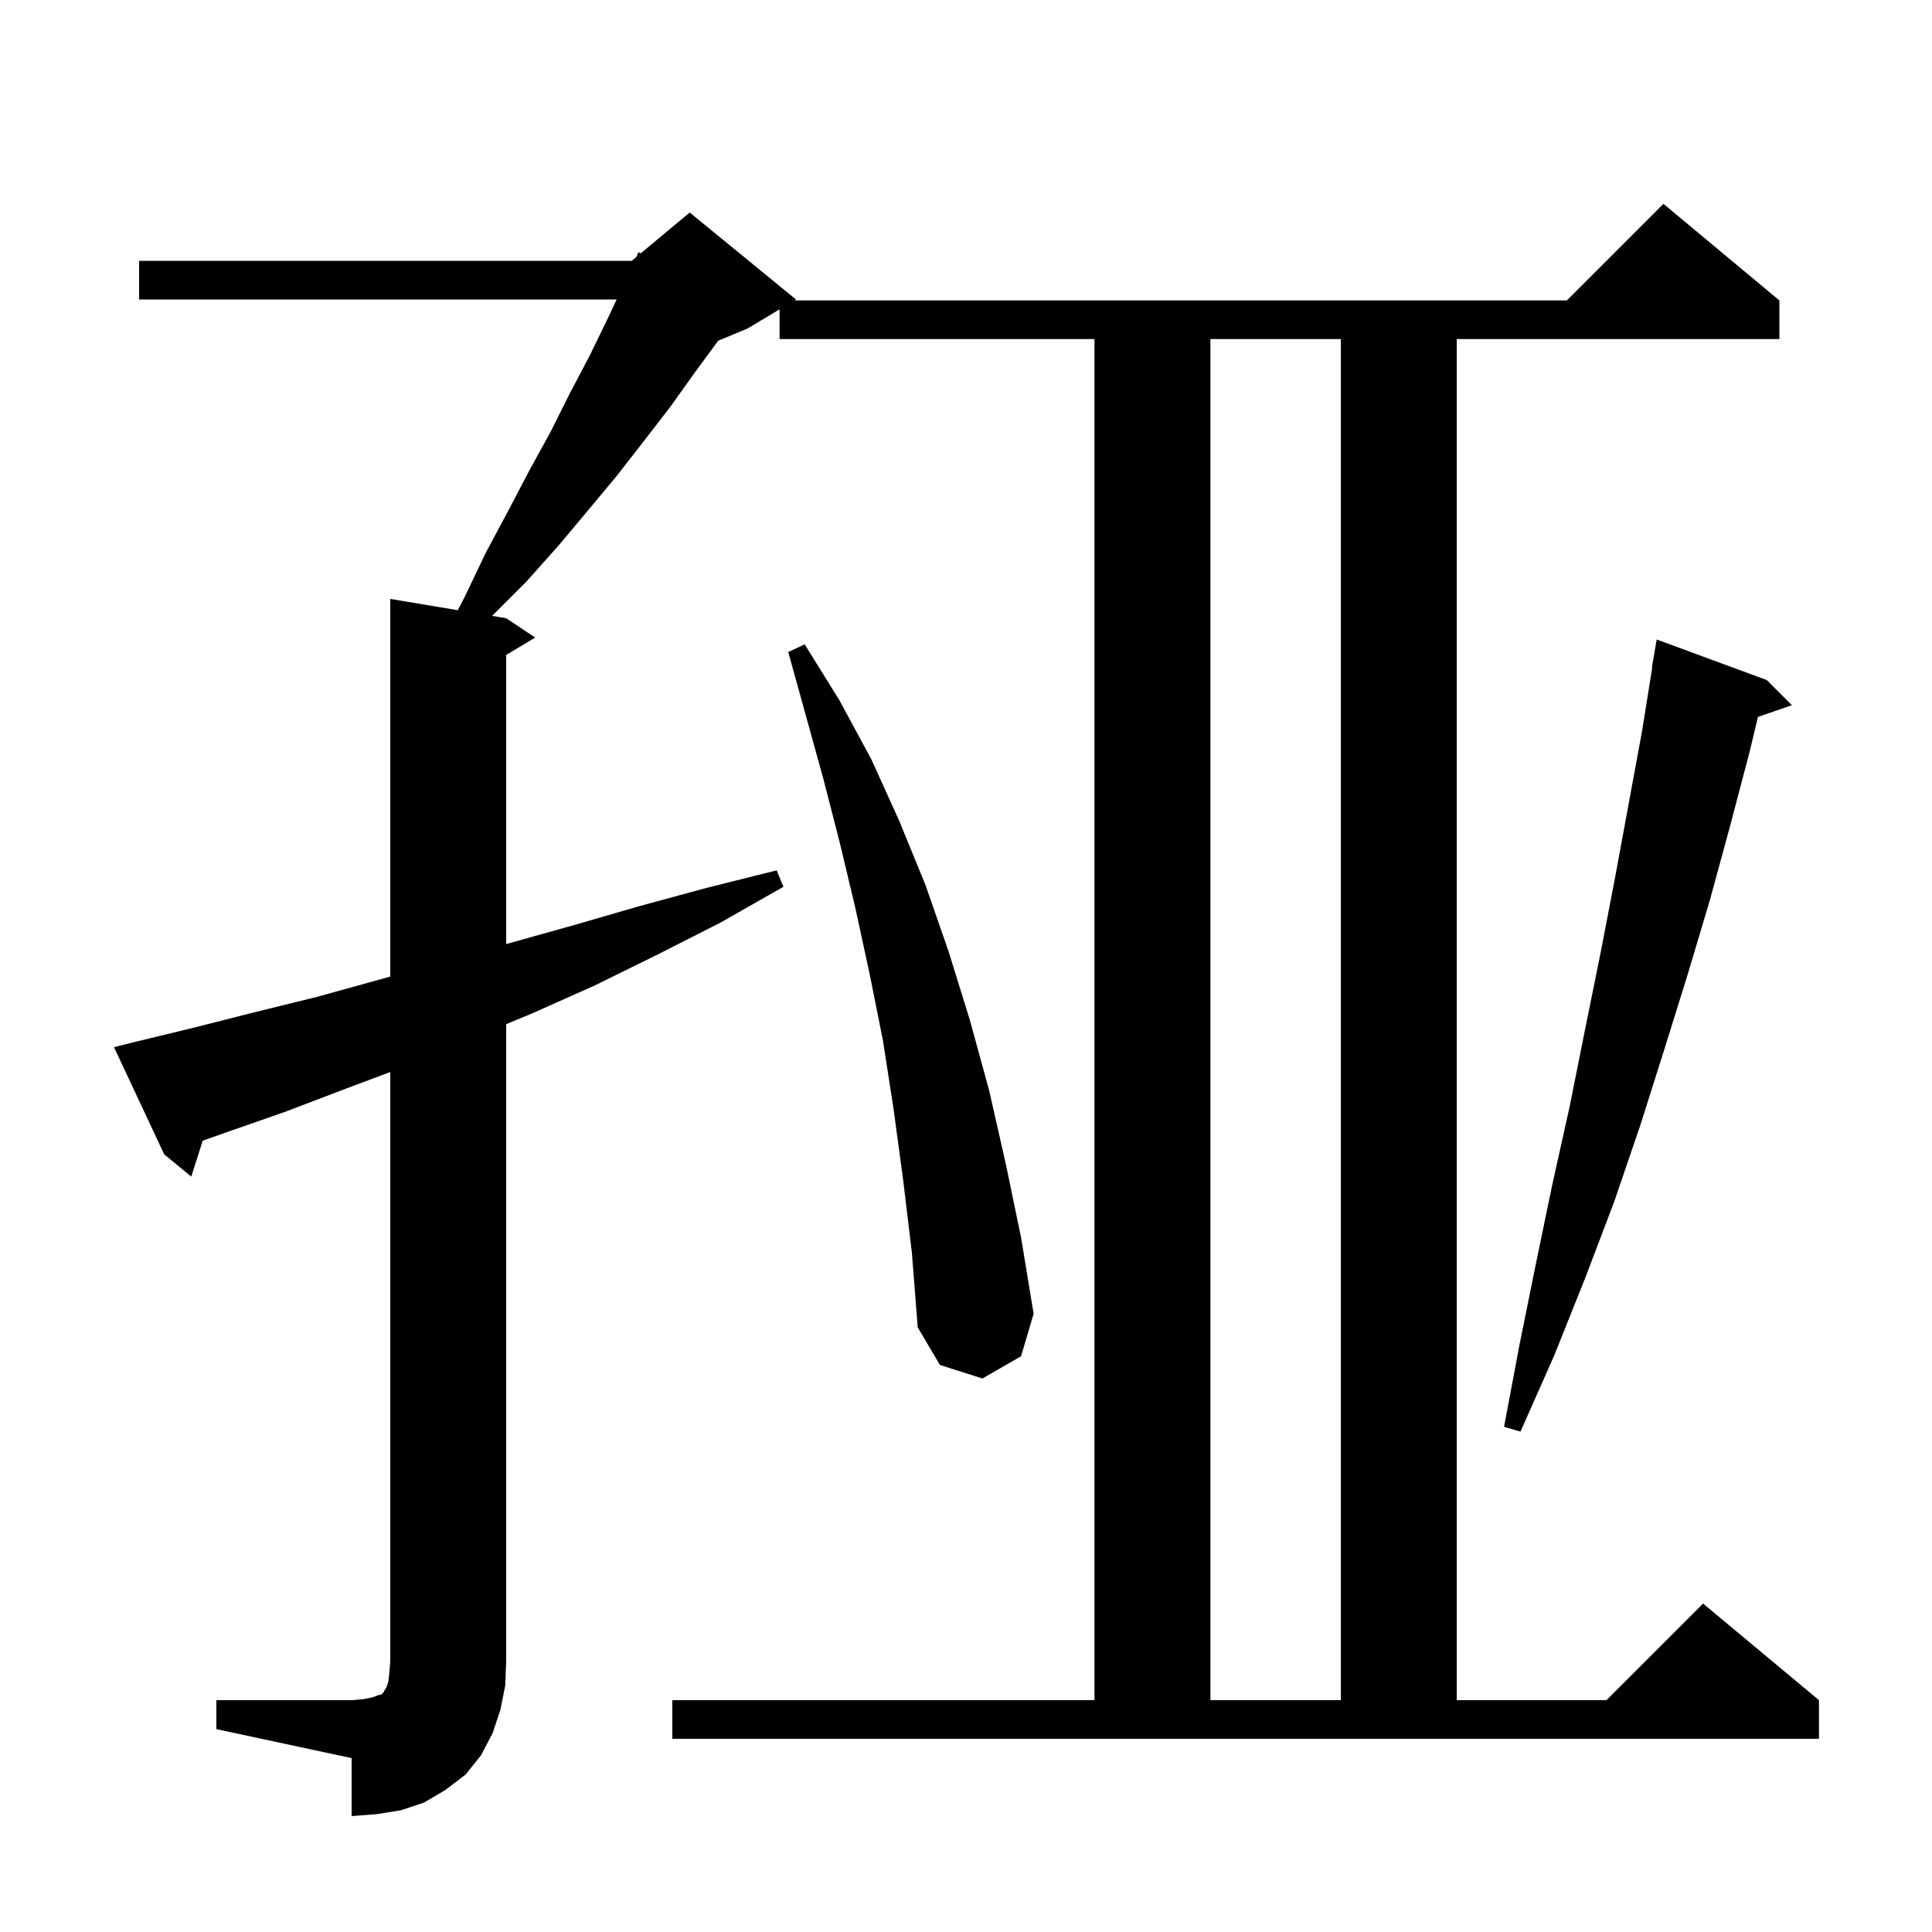 <svg xmlns="http://www.w3.org/2000/svg" xmlns:xlink="http://www.w3.org/1999/xlink" version="1.1" baseProfile="full" viewBox="0 0 200 200" width="200" height="200"><g fill="currentColor"><path d="M 22.4 176.0 L 36.4 176.0 L 37.6 175.9 L 38.6 175.7 L 39.1 175.5 L 39.5 175.4 L 39.7 175.2 L 39.8 175.0 L 40.0 174.7 L 40.2 174.1 L 40.3 173.2 L 40.4 172.0 L 40.4 110.975 L 35.8 112.7 L 29.5 115.1 L 23.2 117.3 L 20.984 118.086 L 19.8 121.8 L 17.0 119.5 L 11.8 108.4 L 13.8 107.9 L 20.0 106.4 L 26.3 104.8 L 32.8 103.2 L 40.4 101.095 L 40.4 62.0 L 47.388 63.165 L 48.1 61.8 L 50.3 57.2 L 52.6 52.9 L 54.8 48.7 L 57.0 44.7 L 59.0 40.7 L 61.0 36.9 L 62.8 33.2 L 63.839 31.0 L 14.4 31.0 L 14.4 27.0 L 65.4 27.0 L 65.866 26.612 L 66.1 26.1 L 66.33 26.225 L 71.4 22.0 L 82.4 31.0 L 82.233 31.1 L 162.2 31.1 L 172.2 21.1 L 184.2 31.1 L 184.2 35.1 L 150.8 35.1 L 150.8 176.0 L 166.3 176.0 L 176.3 166.0 L 188.3 176.0 L 188.3 180.0 L 69.6 180.0 L 69.6 176.0 L 113.3 176.0 L 113.3 35.1 L 80.7 35.1 L 80.7 32.02 L 77.4 34.0 L 74.347 35.272 L 71.9 38.6 L 69.4 42.1 L 66.7 45.6 L 63.9 49.2 L 60.9 52.8 L 57.8 56.5 L 54.5 60.2 L 50.943 63.757 L 52.4 64.0 L 55.4 66.0 L 52.4 67.8 L 52.4 97.728 L 52.5 97.7 L 59.3 95.8 L 66.2 93.8 L 73.2 91.9 L 80.4 90.1 L 81.1 91.8 L 74.6 95.5 L 68.1 98.8 L 61.6 102.0 L 55.1 104.9 L 52.4 106.022 L 52.4 172.0 L 52.3 174.5 L 51.8 177.0 L 51.0 179.4 L 49.8 181.7 L 48.2 183.7 L 46.1 185.3 L 43.9 186.6 L 41.5 187.4 L 39.0 187.8 L 36.4 188.0 L 36.4 182.0 L 22.4 179.0 Z M 125.3 35.1 L 125.3 176.0 L 138.8 176.0 L 138.8 35.1 Z M 182.9 70.4 L 185.5 73.0 L 181.985 74.214 L 181.1 77.9 L 179.1 85.5 L 177.0 93.2 L 174.7 100.9 L 172.3 108.6 L 169.8 116.5 L 167.1 124.4 L 164.1 132.3 L 160.9 140.3 L 157.4 148.2 L 155.7 147.7 L 157.3 139.2 L 159.0 130.8 L 160.7 122.6 L 162.5 114.5 L 164.1 106.5 L 165.7 98.6 L 167.2 90.8 L 170.0 75.6 L 171.039 69.104 L 171.0 69.1 L 171.5 66.2 Z M 93.5 122.2 L 92.5 114.8 L 91.4 107.7 L 90.0 100.7 L 88.5 93.8 L 86.9 87.1 L 85.2 80.5 L 81.6 67.5 L 83.3 66.7 L 86.9 72.5 L 90.2 78.6 L 93.1 85.0 L 95.8 91.6 L 98.2 98.5 L 100.4 105.6 L 102.4 112.9 L 104.1 120.4 L 105.7 128.1 L 107.0 136.0 L 105.7 140.4 L 101.7 142.7 L 97.3 141.3 L 95.0 137.4 L 94.4 129.7 Z "/></g></svg>